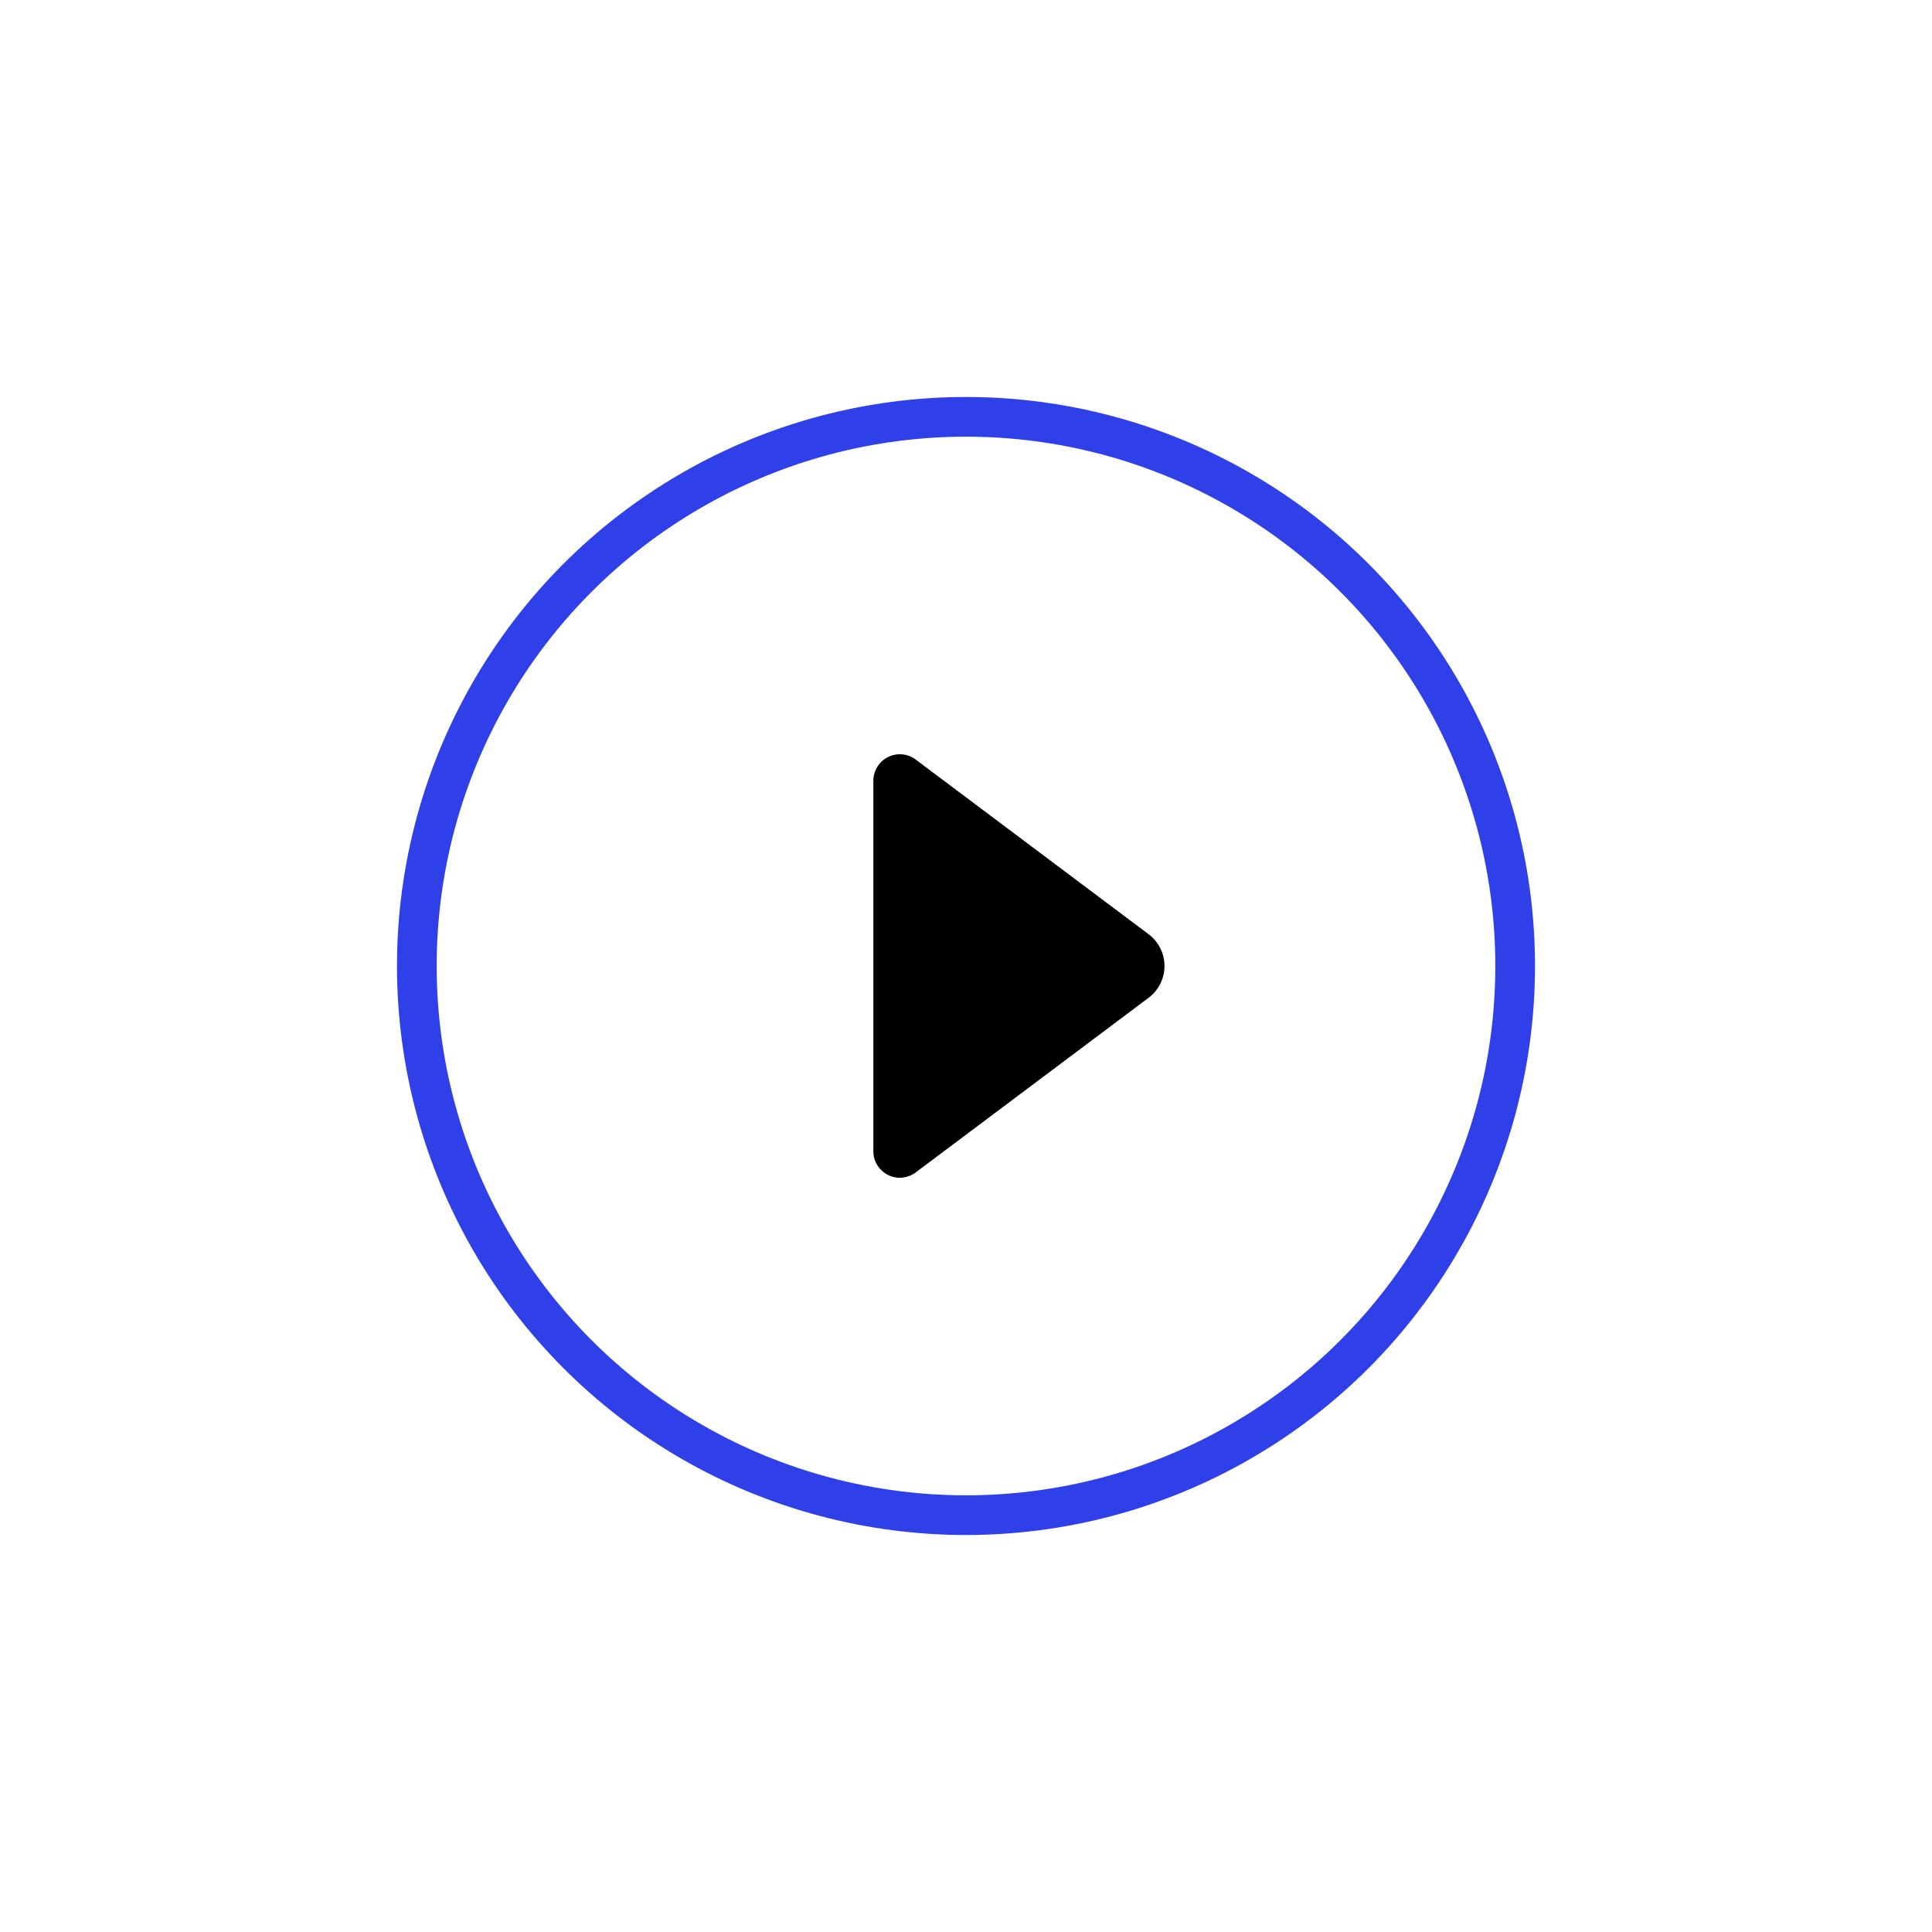 <svg xmlns="http://www.w3.org/2000/svg" width="146" height="146" viewBox="0 0 146 146">
	<g filter="url(#a)">
		<circle cx="73" cy="73" r="40" fill="#FFF"/>
		<circle cx="73" cy="73" r="41.5" stroke="#3040E8" stroke-width="3" fill="none"/>
	</g>
	<path fill="#000" d="M86.8 70.6L69.2 57.4A2 2 0 0066 59v28a2 2 0 003.2 1.6l17.6-13.2a3 3 0 000-4.8z"/>
	<defs>
		<filter id="a" width="146" height="146" x="0" y="0" color-interpolation-filters="sRGB" filterUnits="userSpaceOnUse">
			<feFlood flood-opacity="0" result="BackgroundImageFix"/>
			<feColorMatrix in="SourceAlpha" result="hardAlpha" values="0 0 0 0 0 0 0 0 0 0 0 0 0 0 0 0 0 0 127 0"/>
			<feOffset/>
			<feGaussianBlur stdDeviation="15"/>
			<feColorMatrix values="0 0 0 0 0 0 0 0 0 0 0 0 0 0 0 0 0 0 0.25 0"/>
			<feBlend in2="BackgroundImageFix" result="effect1_dropShadow"/>
			<feBlend in="SourceGraphic" in2="effect1_dropShadow" result="shape"/>
		</filter>
	</defs>
</svg>
